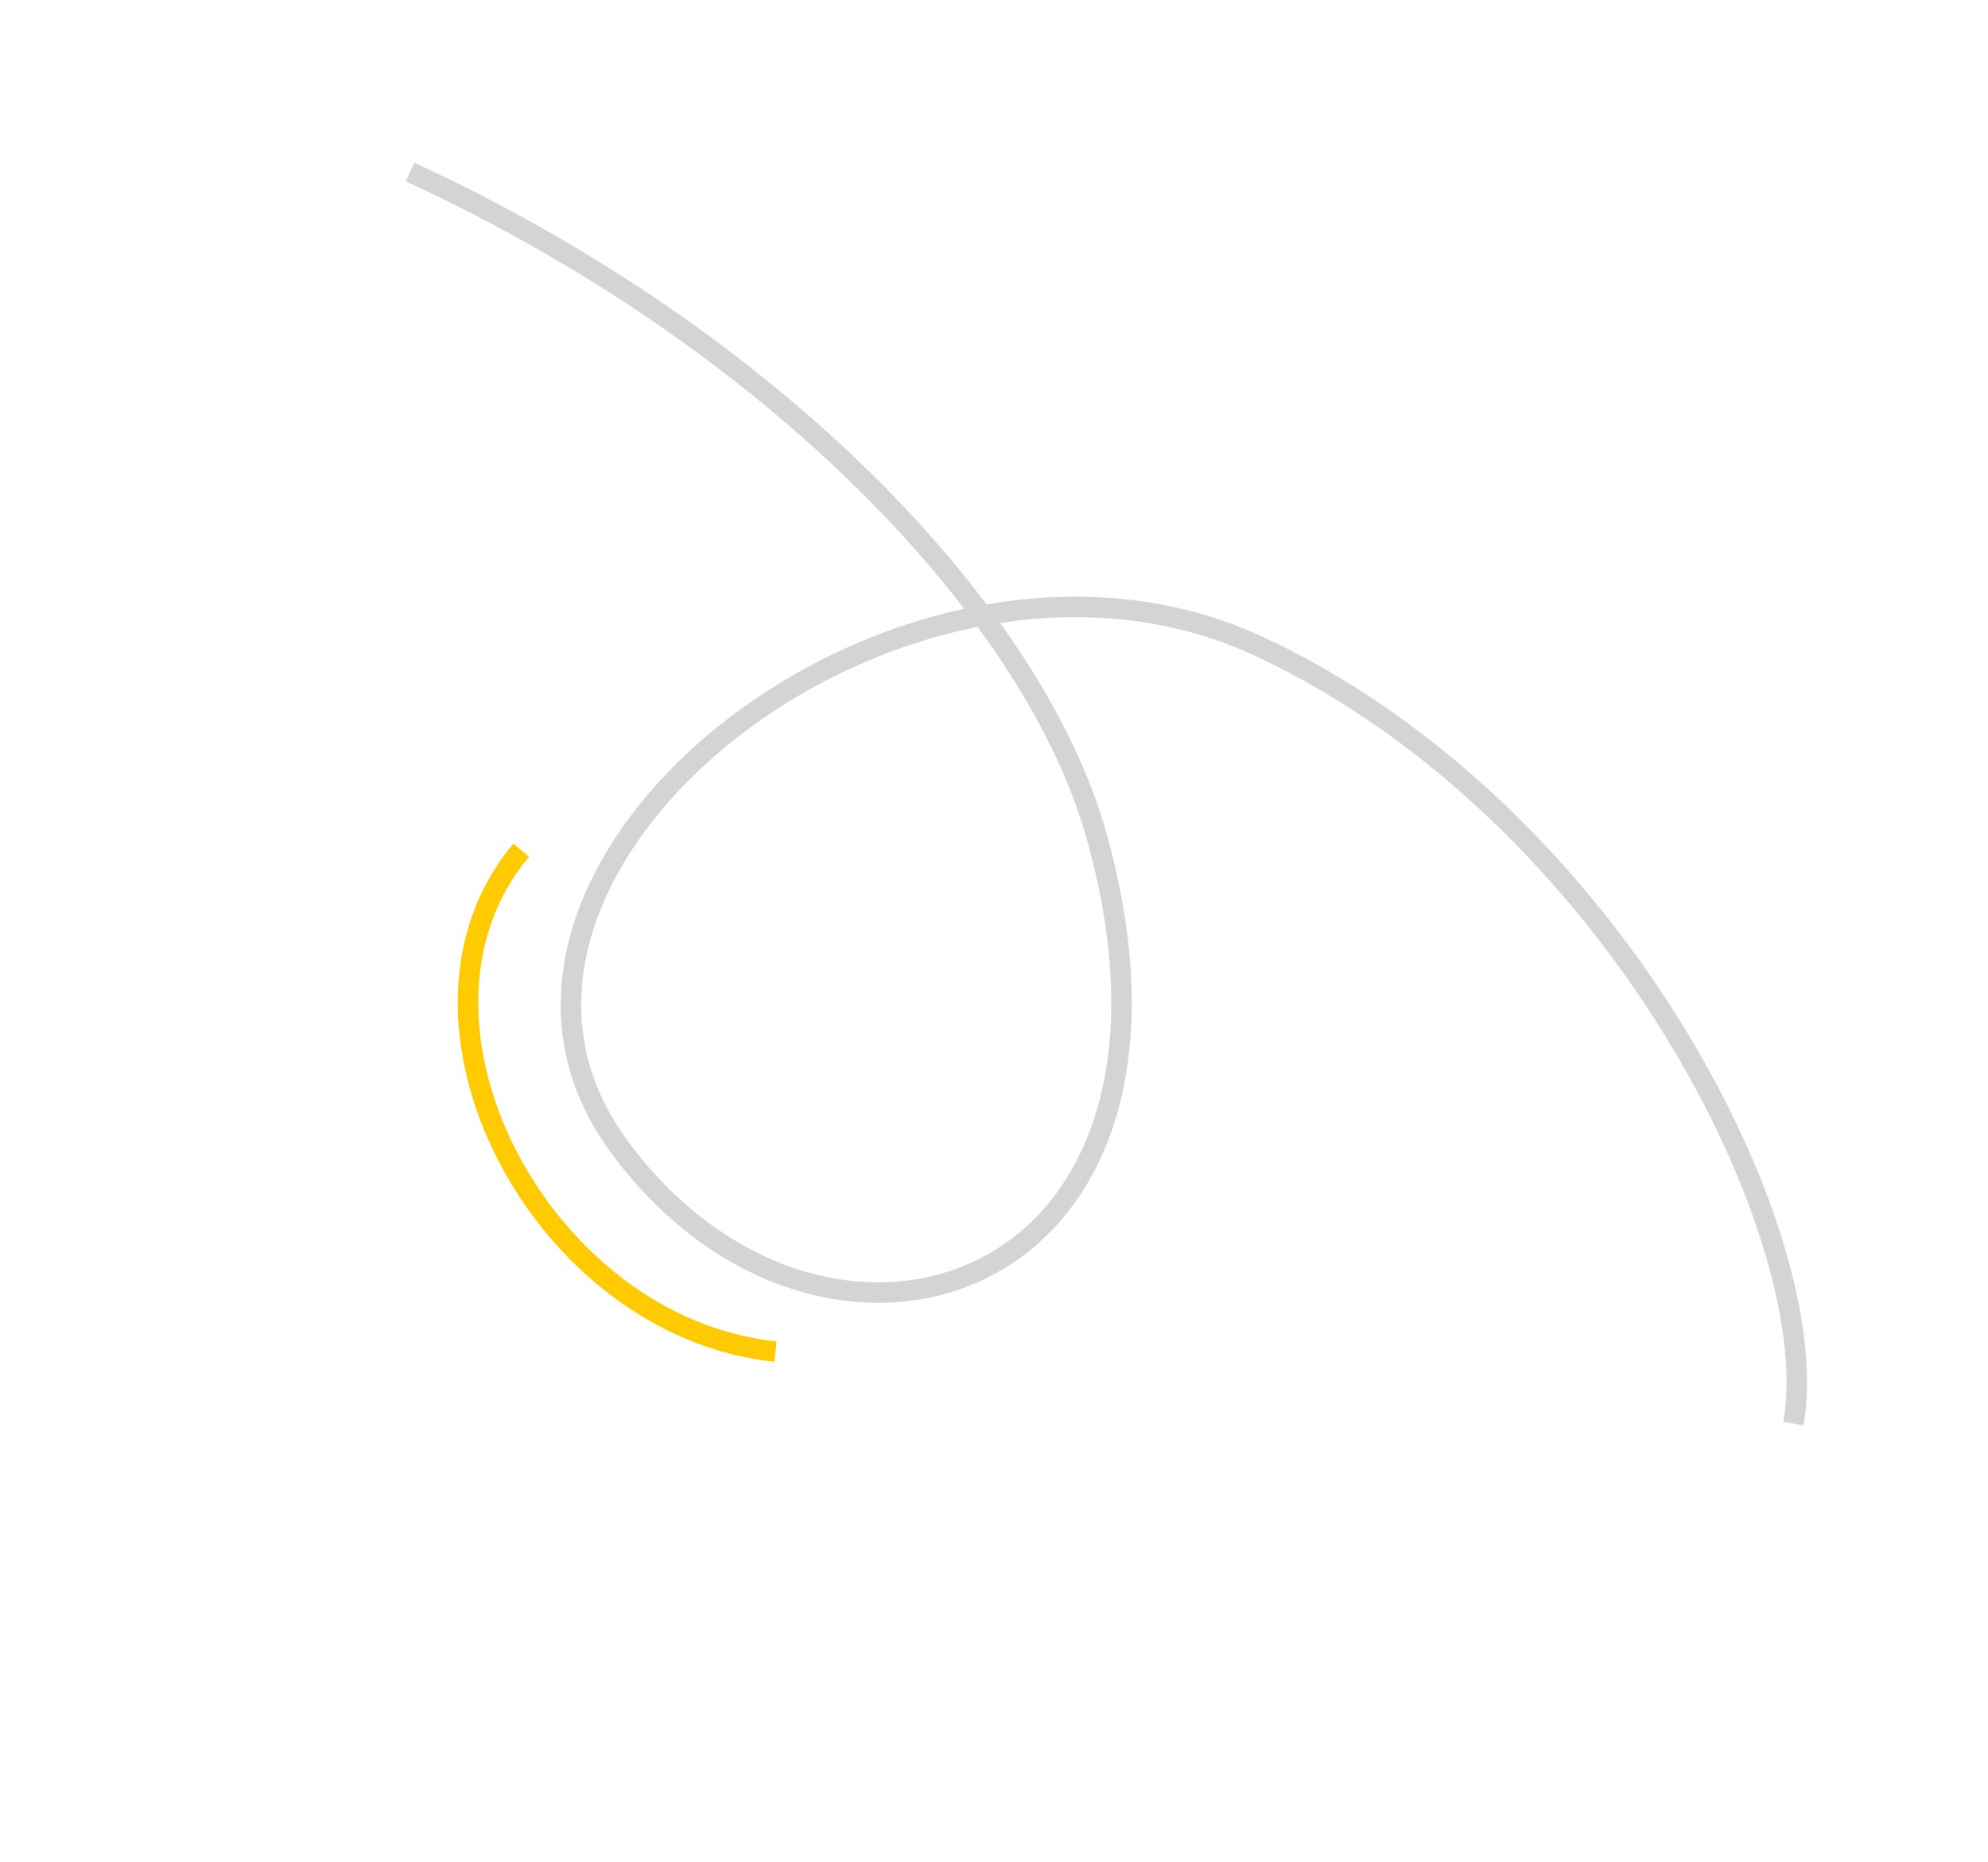 <svg xmlns="http://www.w3.org/2000/svg" width="194.072" height="181.814"><g fill="none" stroke-width="2"><path d="M175.078 139.002c3.214-18.198-17.455-59.651-52.083-75.85S40.552 84.79 60.4 111.893s58.99 14.94 46.765-29.875C101.11 59.815 75.46 33.127 40.035 16.8" stroke="#d4d4d4"></path><path d="M50.88 83.01c-13.85 16.506 1.894 46.593 24.822 48.956" stroke="#ffca00"></path></g></svg>
